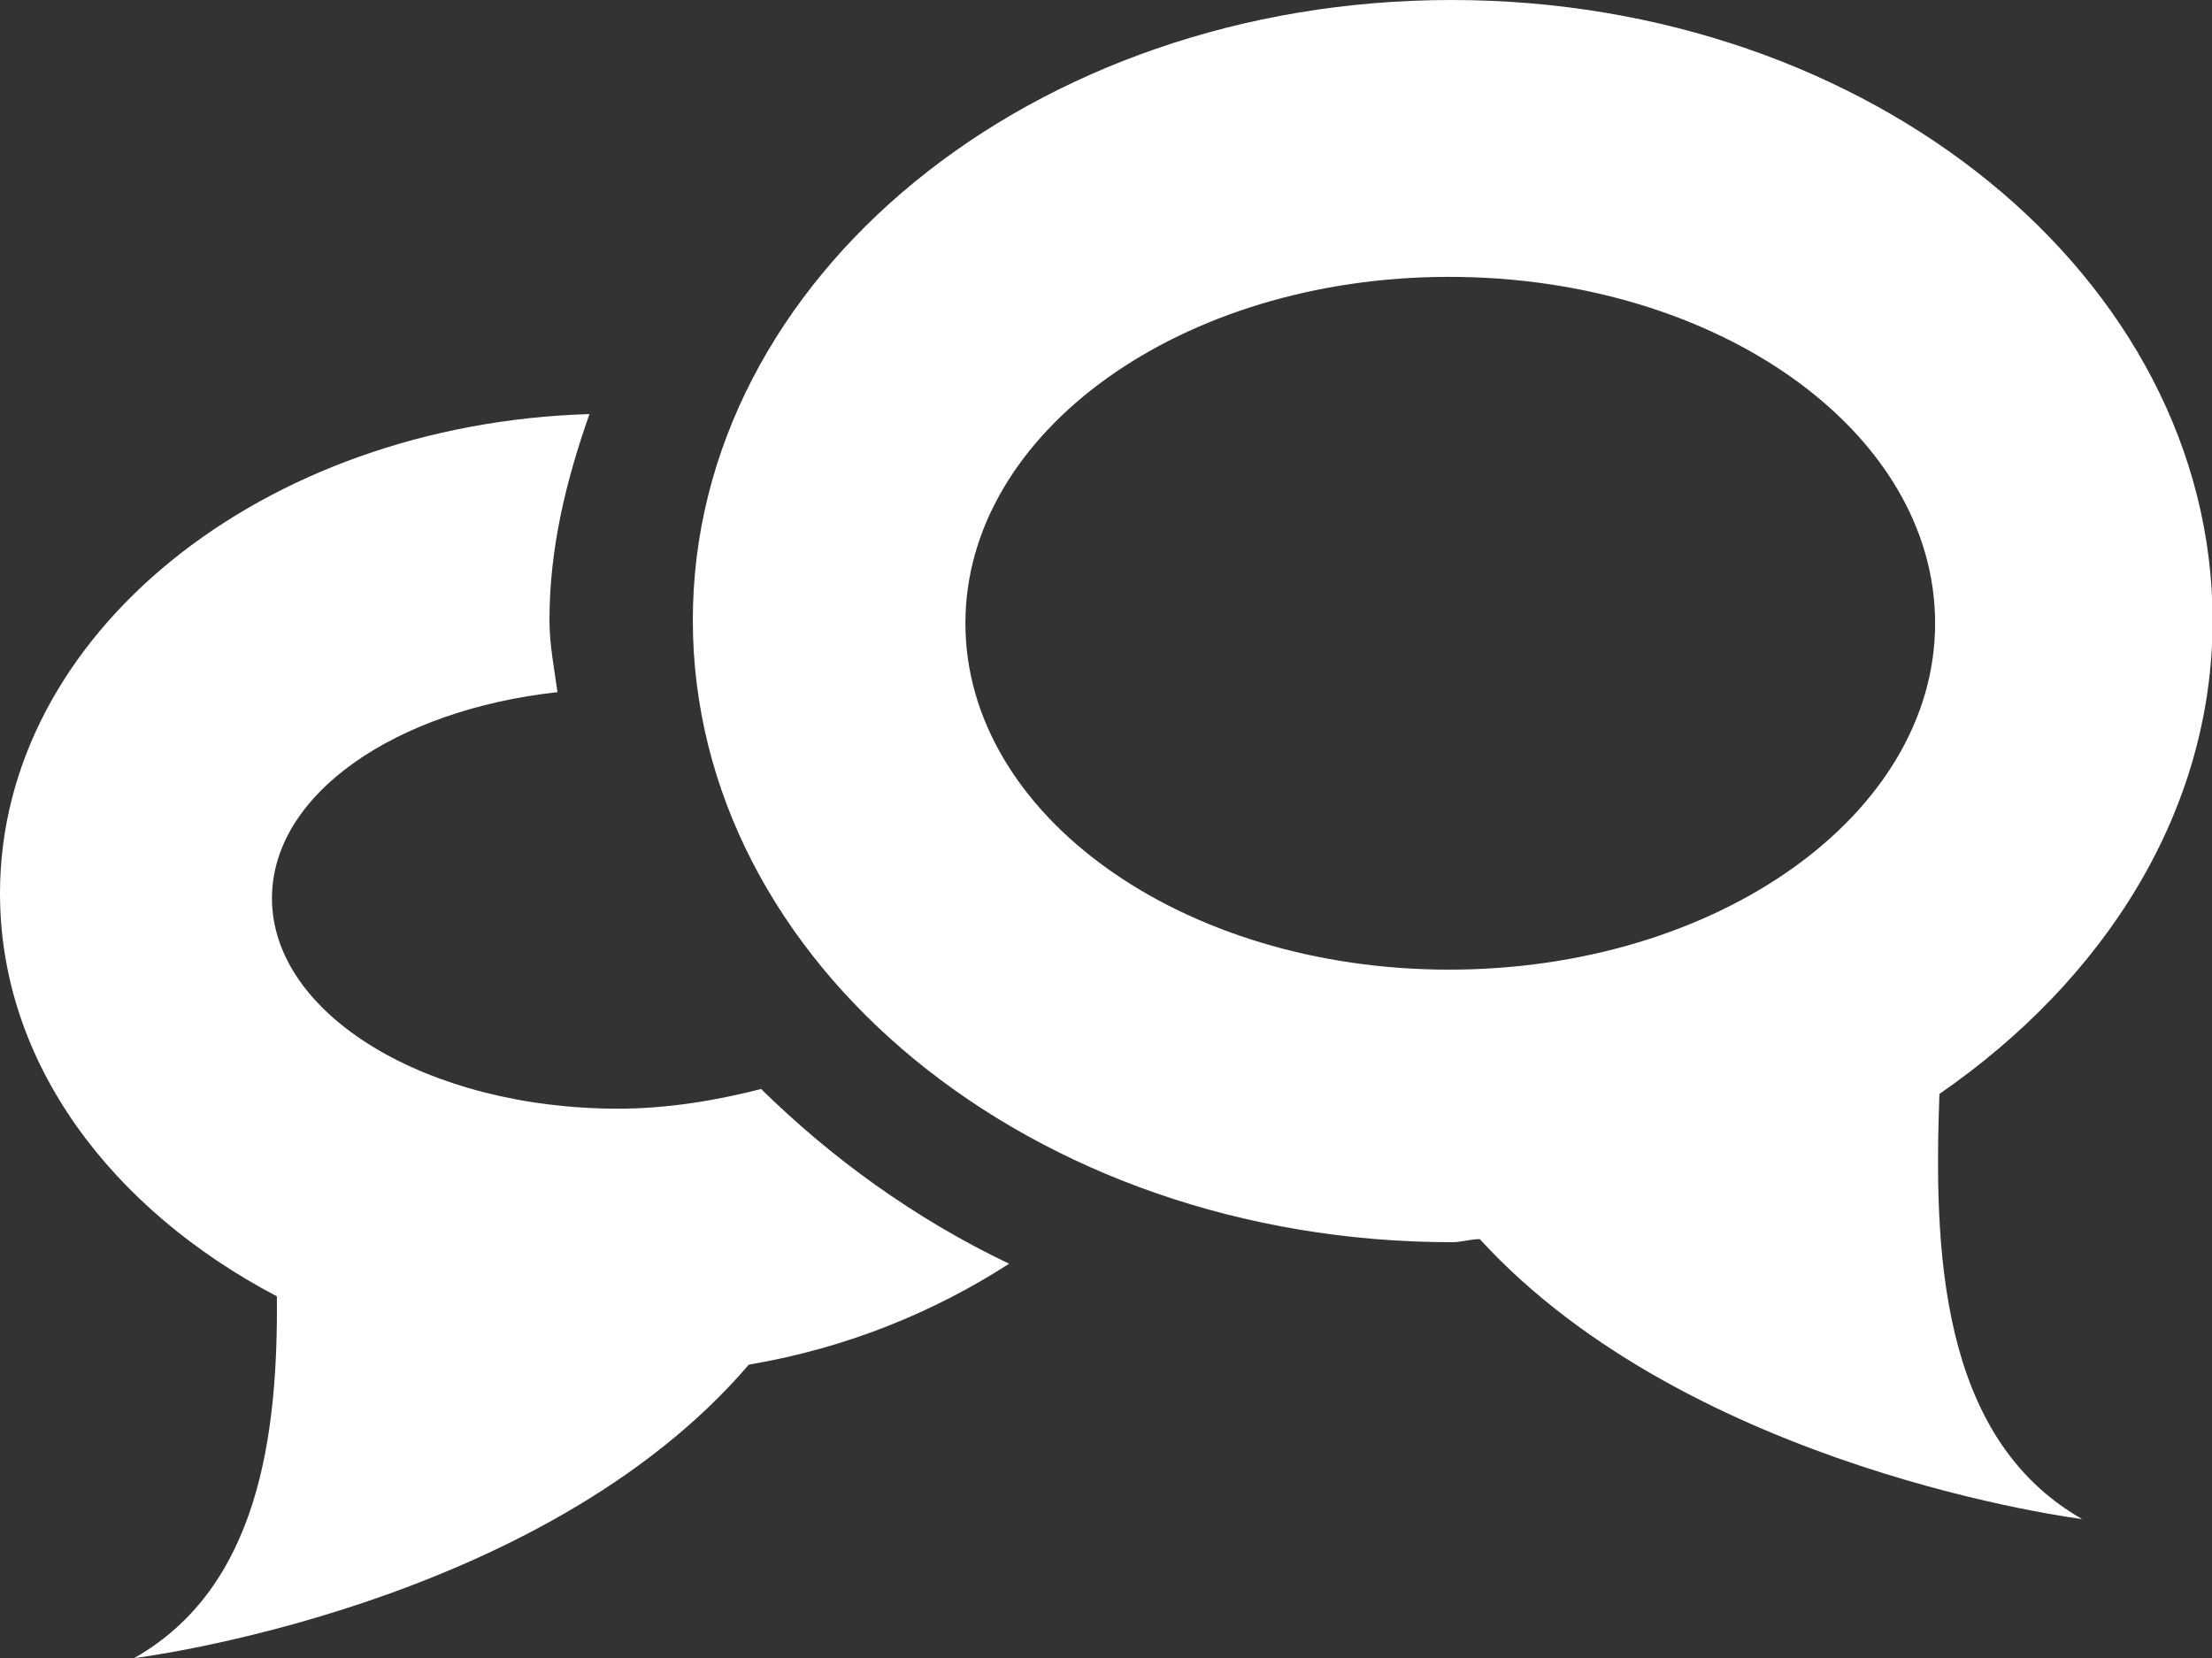 <?xml version="1.0" encoding="UTF-8"?> <!-- Generator: Adobe Illustrator 21.1.0, SVG Export Plug-In . SVG Version: 6.00 Build 0) --> <svg xmlns="http://www.w3.org/2000/svg" xmlns:xlink="http://www.w3.org/1999/xlink" id="Layer_1" x="0px" y="0px" viewBox="0 0 359.5 269.5" style="enable-background:new 0 0 359.5 269.5;" xml:space="preserve"><rect x="0" y="0" width="359.5" height="269.5" fill="#333333" stroke="none"/> <style type="text/css"> .st0{fill:#FFFFFF;} </style> <path class="st0" d="M112.6,100.8c0,55.8,55.2,101.1,123.4,101.1l0,0c1.6,0,2.9-0.5,4.5-0.5l0,0c34.4,37.6,97.9,45.5,97.9,45.5l0,0 c-23.4-13.3-24.1-44.3-23.2-69.1l0,0c26.8-18.5,44.4-45.9,44.4-77l0,0C359.5,45.2,304.1,0,235.9,0l0,0 C167.7,0,112.6,45.2,112.6,100.8 M156.9,101.3c0-31.1,35.1-56.3,78.6-56.3l0,0c43.7,0,79,25.2,79,56.3l0,0c0,31.1-35.4,56.3-79,56.3 l0,0C192,157.6,156.9,132.4,156.9,101.3 M0,145.2c0,27.5,18,51.3,45,65.5l0,0c0.2,22.5-2.9,47.3-23.2,58.8l0,0c0,0,66-8.1,99.9-47.7 l0,0c16-2.7,30.2-8.6,42.3-16.4l0,0c-15.5-7.4-29-17.3-40.3-28.4l0,0c-7,1.8-15.1,3.2-23.2,3.2l0,0c-31.1,0-56.3-15.3-56.3-34.2l0,0 c0-16.9,20-30.6,46.4-33.5l0,0c-0.5-3.8-1.3-7.6-1.3-11.7l0,0c0-11.7,2.7-22.7,6.5-33.5l0,0C42.6,68.9,0,103.1,0,145.2L0,145.2z"></path> </svg> 